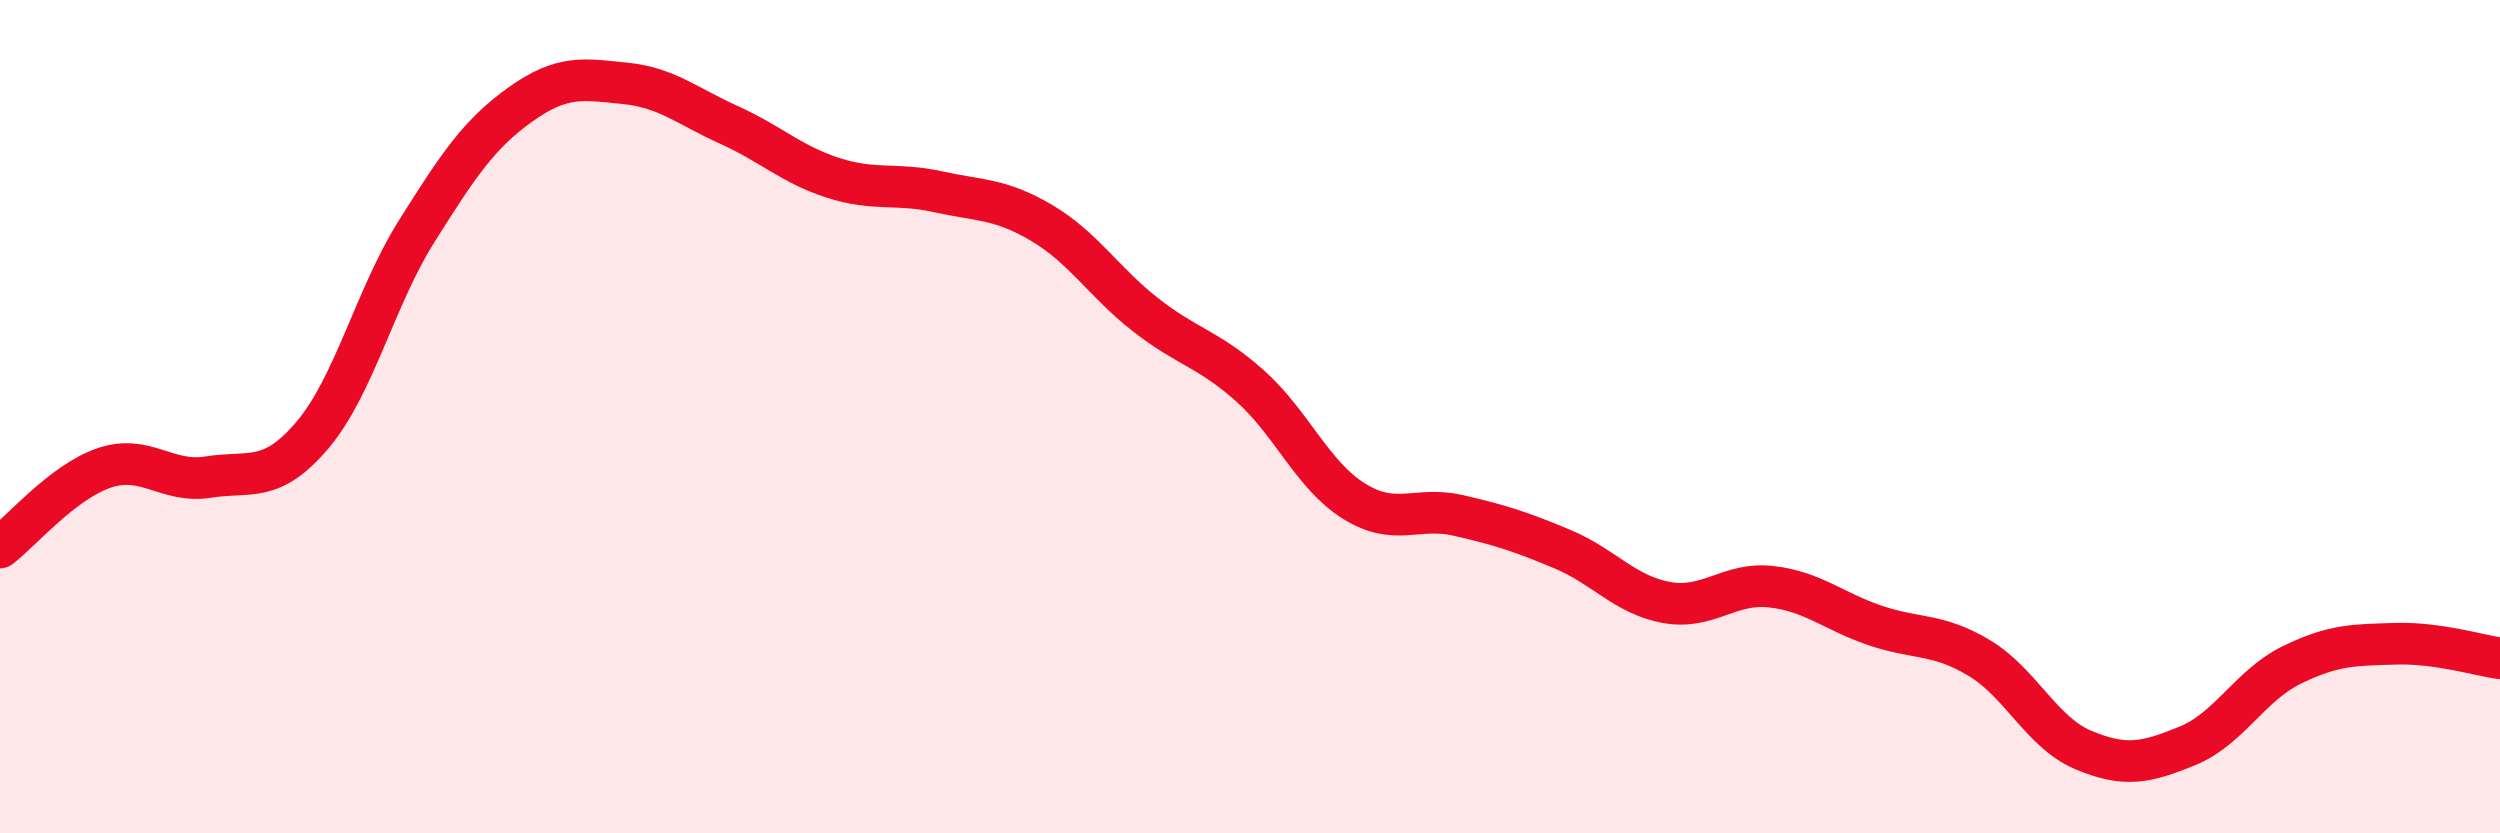 
    <svg width="60" height="20" viewBox="0 0 60 20" xmlns="http://www.w3.org/2000/svg">
      <path
        d="M 0,13.14 C 0.5,12.76 1.5,11.57 2.5,11.23 C 3.5,10.89 4,11.61 5,11.45 C 6,11.29 6.5,11.62 7.5,10.44 C 8.5,9.26 9,7.14 10,5.55 C 11,3.96 11.5,3.21 12.5,2.5 C 13.5,1.79 14,1.9 15,2 C 16,2.1 16.5,2.55 17.5,3 C 18.5,3.45 19,3.95 20,4.27 C 21,4.59 21.5,4.38 22.5,4.6 C 23.5,4.82 24,4.76 25,5.35 C 26,5.94 26.5,6.78 27.5,7.56 C 28.5,8.34 29,8.37 30,9.26 C 31,10.15 31.5,11.41 32.5,12.03 C 33.5,12.65 34,12.14 35,12.37 C 36,12.6 36.5,12.76 37.5,13.18 C 38.5,13.6 39,14.28 40,14.46 C 41,14.64 41.5,13.97 42.5,14.08 C 43.5,14.19 44,14.67 45,15.01 C 46,15.35 46.5,15.19 47.5,15.79 C 48.5,16.39 49,17.58 50,18 C 51,18.42 51.5,18.31 52.5,17.9 C 53.5,17.49 54,16.45 55,15.96 C 56,15.47 56.5,15.48 57.5,15.45 C 58.5,15.42 59.5,15.73 60,15.8L60 20L0 20Z"
        fill="#EB0A25"
        opacity="0.1"
        stroke-linecap="round"
        stroke-linejoin="round"
      />
      <path
        d="M 0,13.14 C 0.5,12.76 1.5,11.57 2.5,11.23 C 3.5,10.89 4,11.61 5,11.45 C 6,11.29 6.5,11.62 7.5,10.44 C 8.5,9.26 9,7.14 10,5.55 C 11,3.96 11.5,3.21 12.5,2.5 C 13.5,1.79 14,1.9 15,2 C 16,2.1 16.5,2.55 17.5,3 C 18.5,3.45 19,3.95 20,4.27 C 21,4.59 21.5,4.38 22.5,4.6 C 23.5,4.82 24,4.76 25,5.35 C 26,5.94 26.5,6.78 27.5,7.56 C 28.5,8.34 29,8.37 30,9.26 C 31,10.15 31.5,11.41 32.5,12.03 C 33.5,12.65 34,12.14 35,12.37 C 36,12.6 36.5,12.76 37.5,13.18 C 38.5,13.6 39,14.28 40,14.46 C 41,14.64 41.5,13.97 42.5,14.08 C 43.5,14.19 44,14.67 45,15.01 C 46,15.35 46.5,15.19 47.5,15.79 C 48.5,16.39 49,17.58 50,18 C 51,18.42 51.5,18.31 52.5,17.9 C 53.5,17.49 54,16.45 55,15.96 C 56,15.47 56.5,15.48 57.5,15.45 C 58.5,15.42 59.5,15.73 60,15.8"
        stroke="#EB0A25"
        stroke-width="1"
        fill="none"
        stroke-linecap="round"
        stroke-linejoin="round"
      />
    </svg>
  
